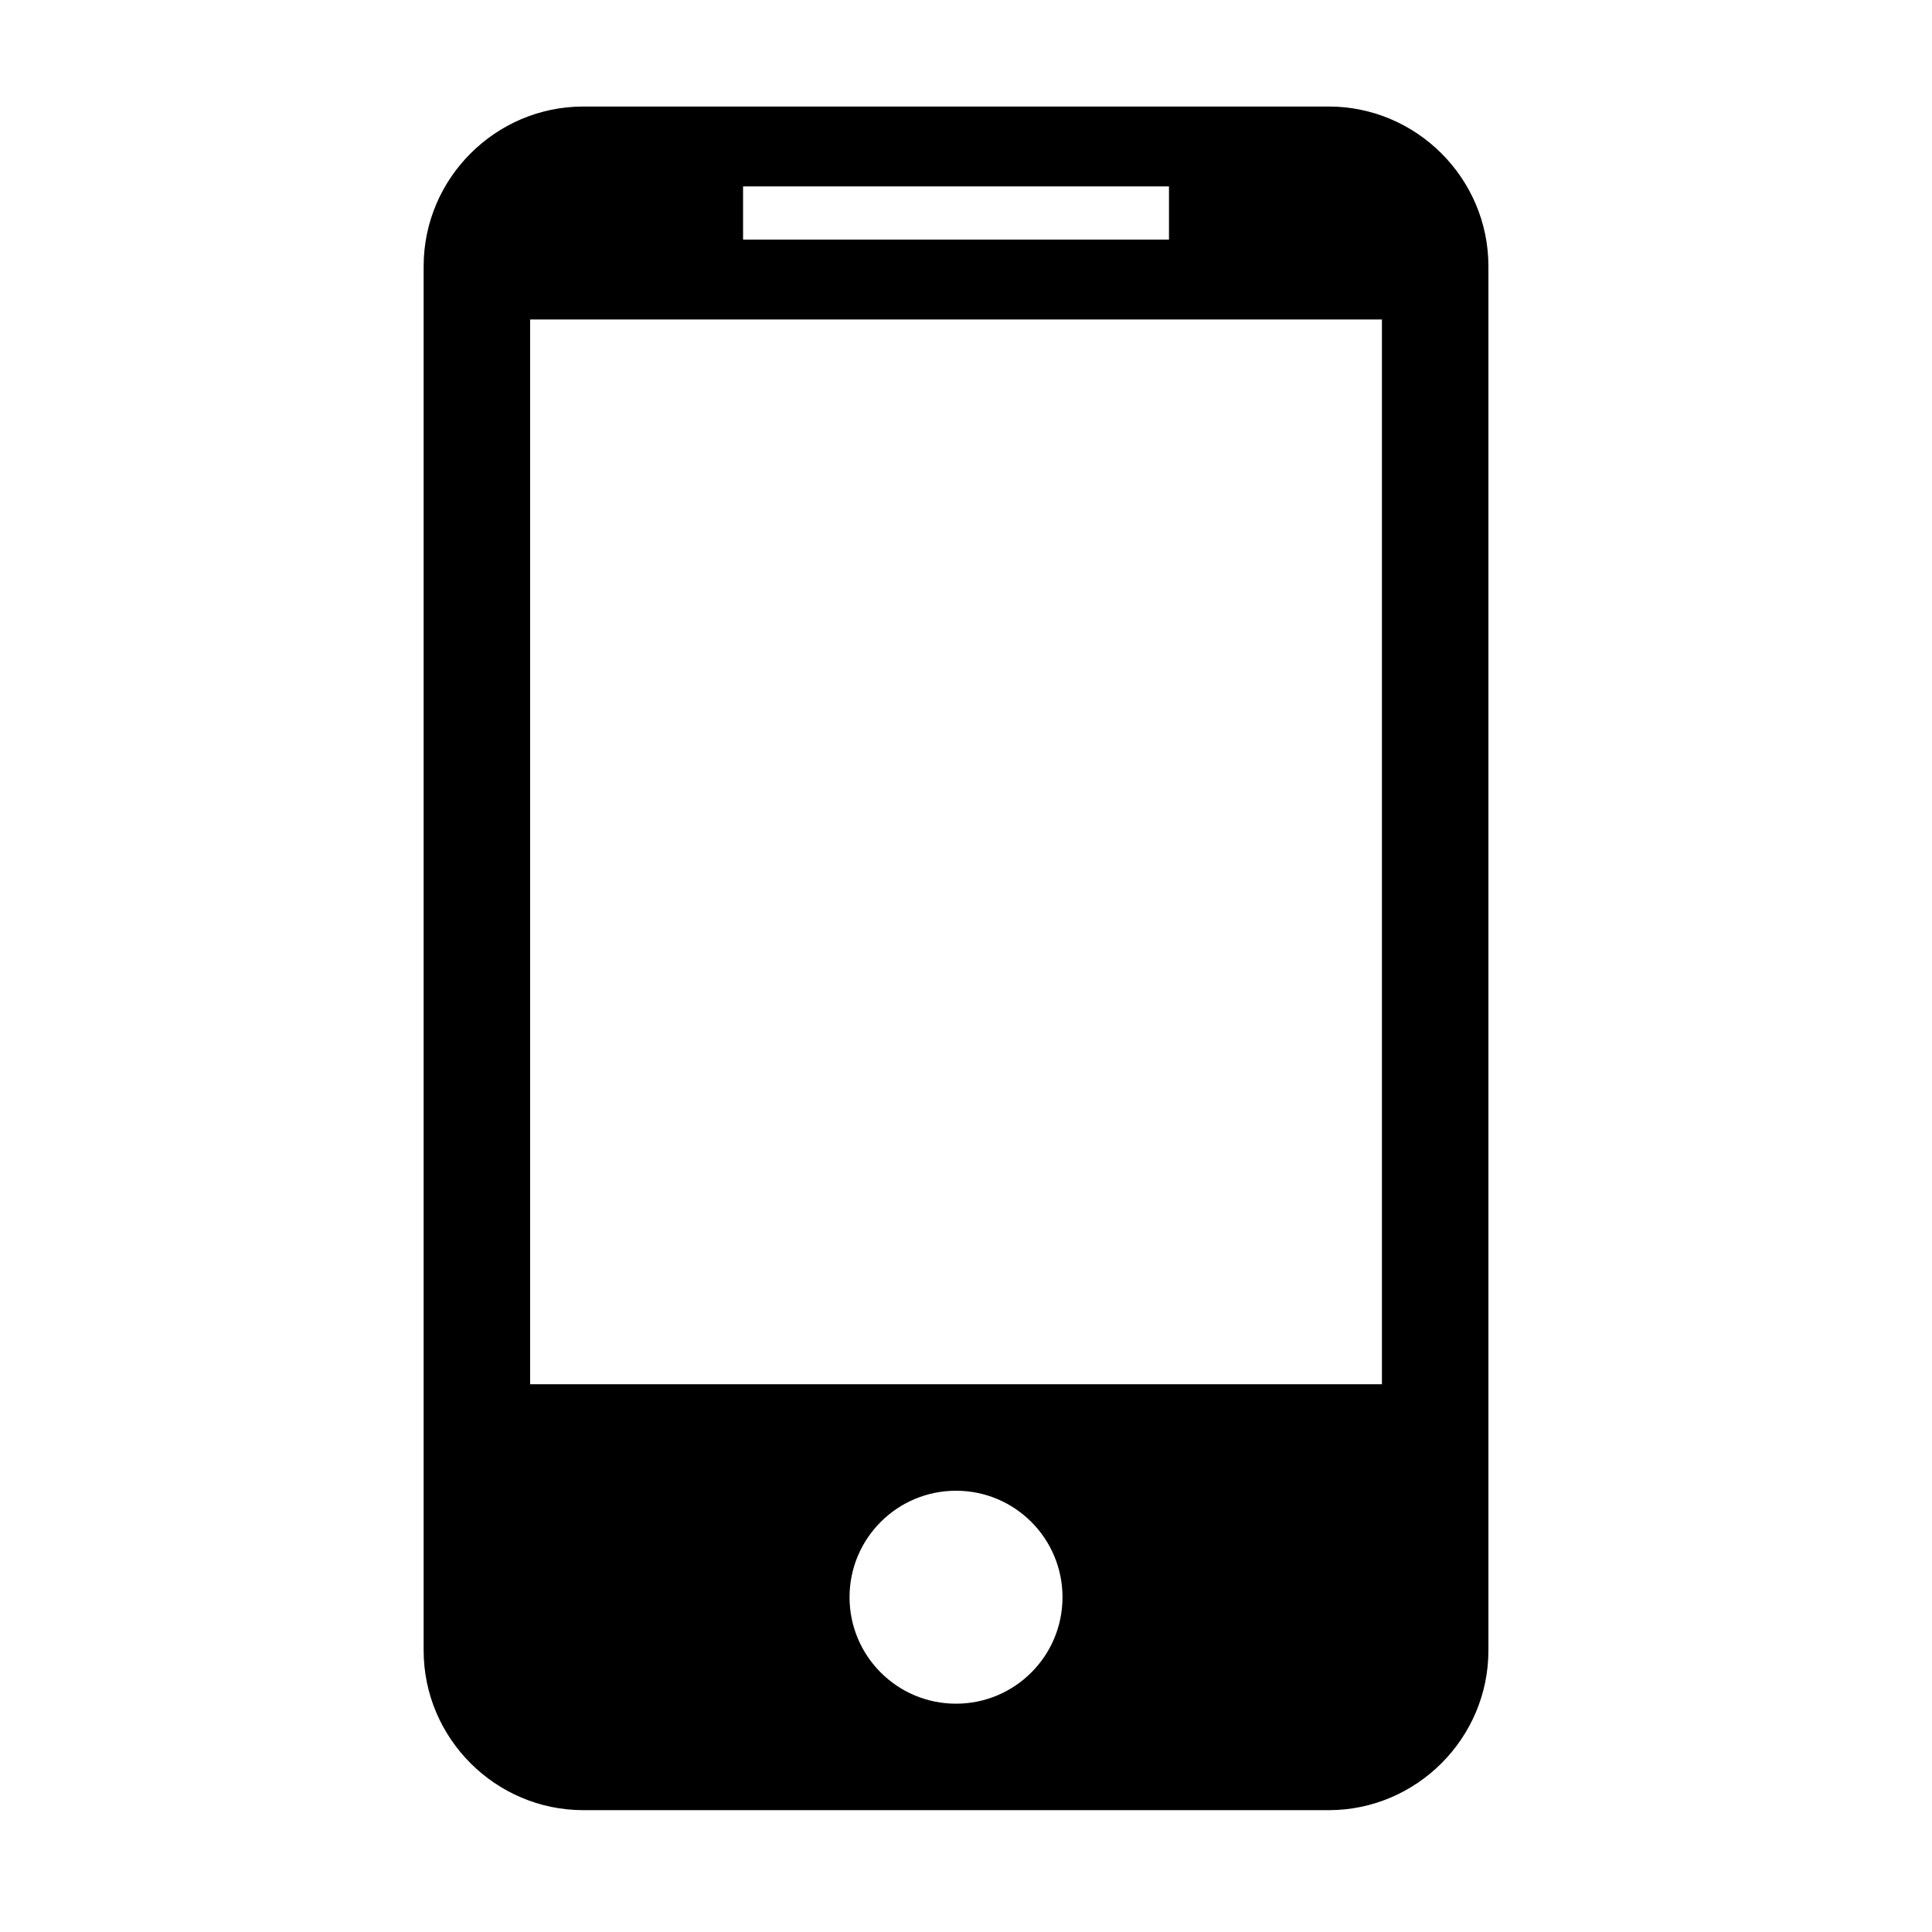 <?xml version="1.0" standalone="no"?><!DOCTYPE svg PUBLIC "-//W3C//DTD SVG 1.1//EN" "http://www.w3.org/Graphics/SVG/1.1/DTD/svg11.dtd"><svg t="1504493256593" class="icon" style="" viewBox="0 0 1024 1024" version="1.1" xmlns="http://www.w3.org/2000/svg" p-id="5298" xmlns:xlink="http://www.w3.org/1999/xlink" width="200" height="200"><defs><style type="text/css"></style></defs><path d="M704.236 56.458l-395.047 0c-46.559 0-84.653 38.095-84.653 84.653l0 733.659c0 46.559 38.095 84.654 84.653 84.654l395.047 0c46.559 0 84.653-38.095 84.653-84.654l0-733.659C788.889 94.552 750.795 56.458 704.236 56.458zM393.841 98.784l225.741 0 0 28.218-225.741 0L393.841 98.784zM506.712 902.988c-31.181 0-56.435-25.255-56.435-56.434 0-31.182 25.254-56.435 56.435-56.435 31.181 0 56.435 25.254 56.435 56.435C563.147 877.733 537.893 902.988 506.712 902.988zM732.452 733.682l-451.483 0 0-564.353 451.483 0L732.452 733.682z" p-id="5299"></path></svg>